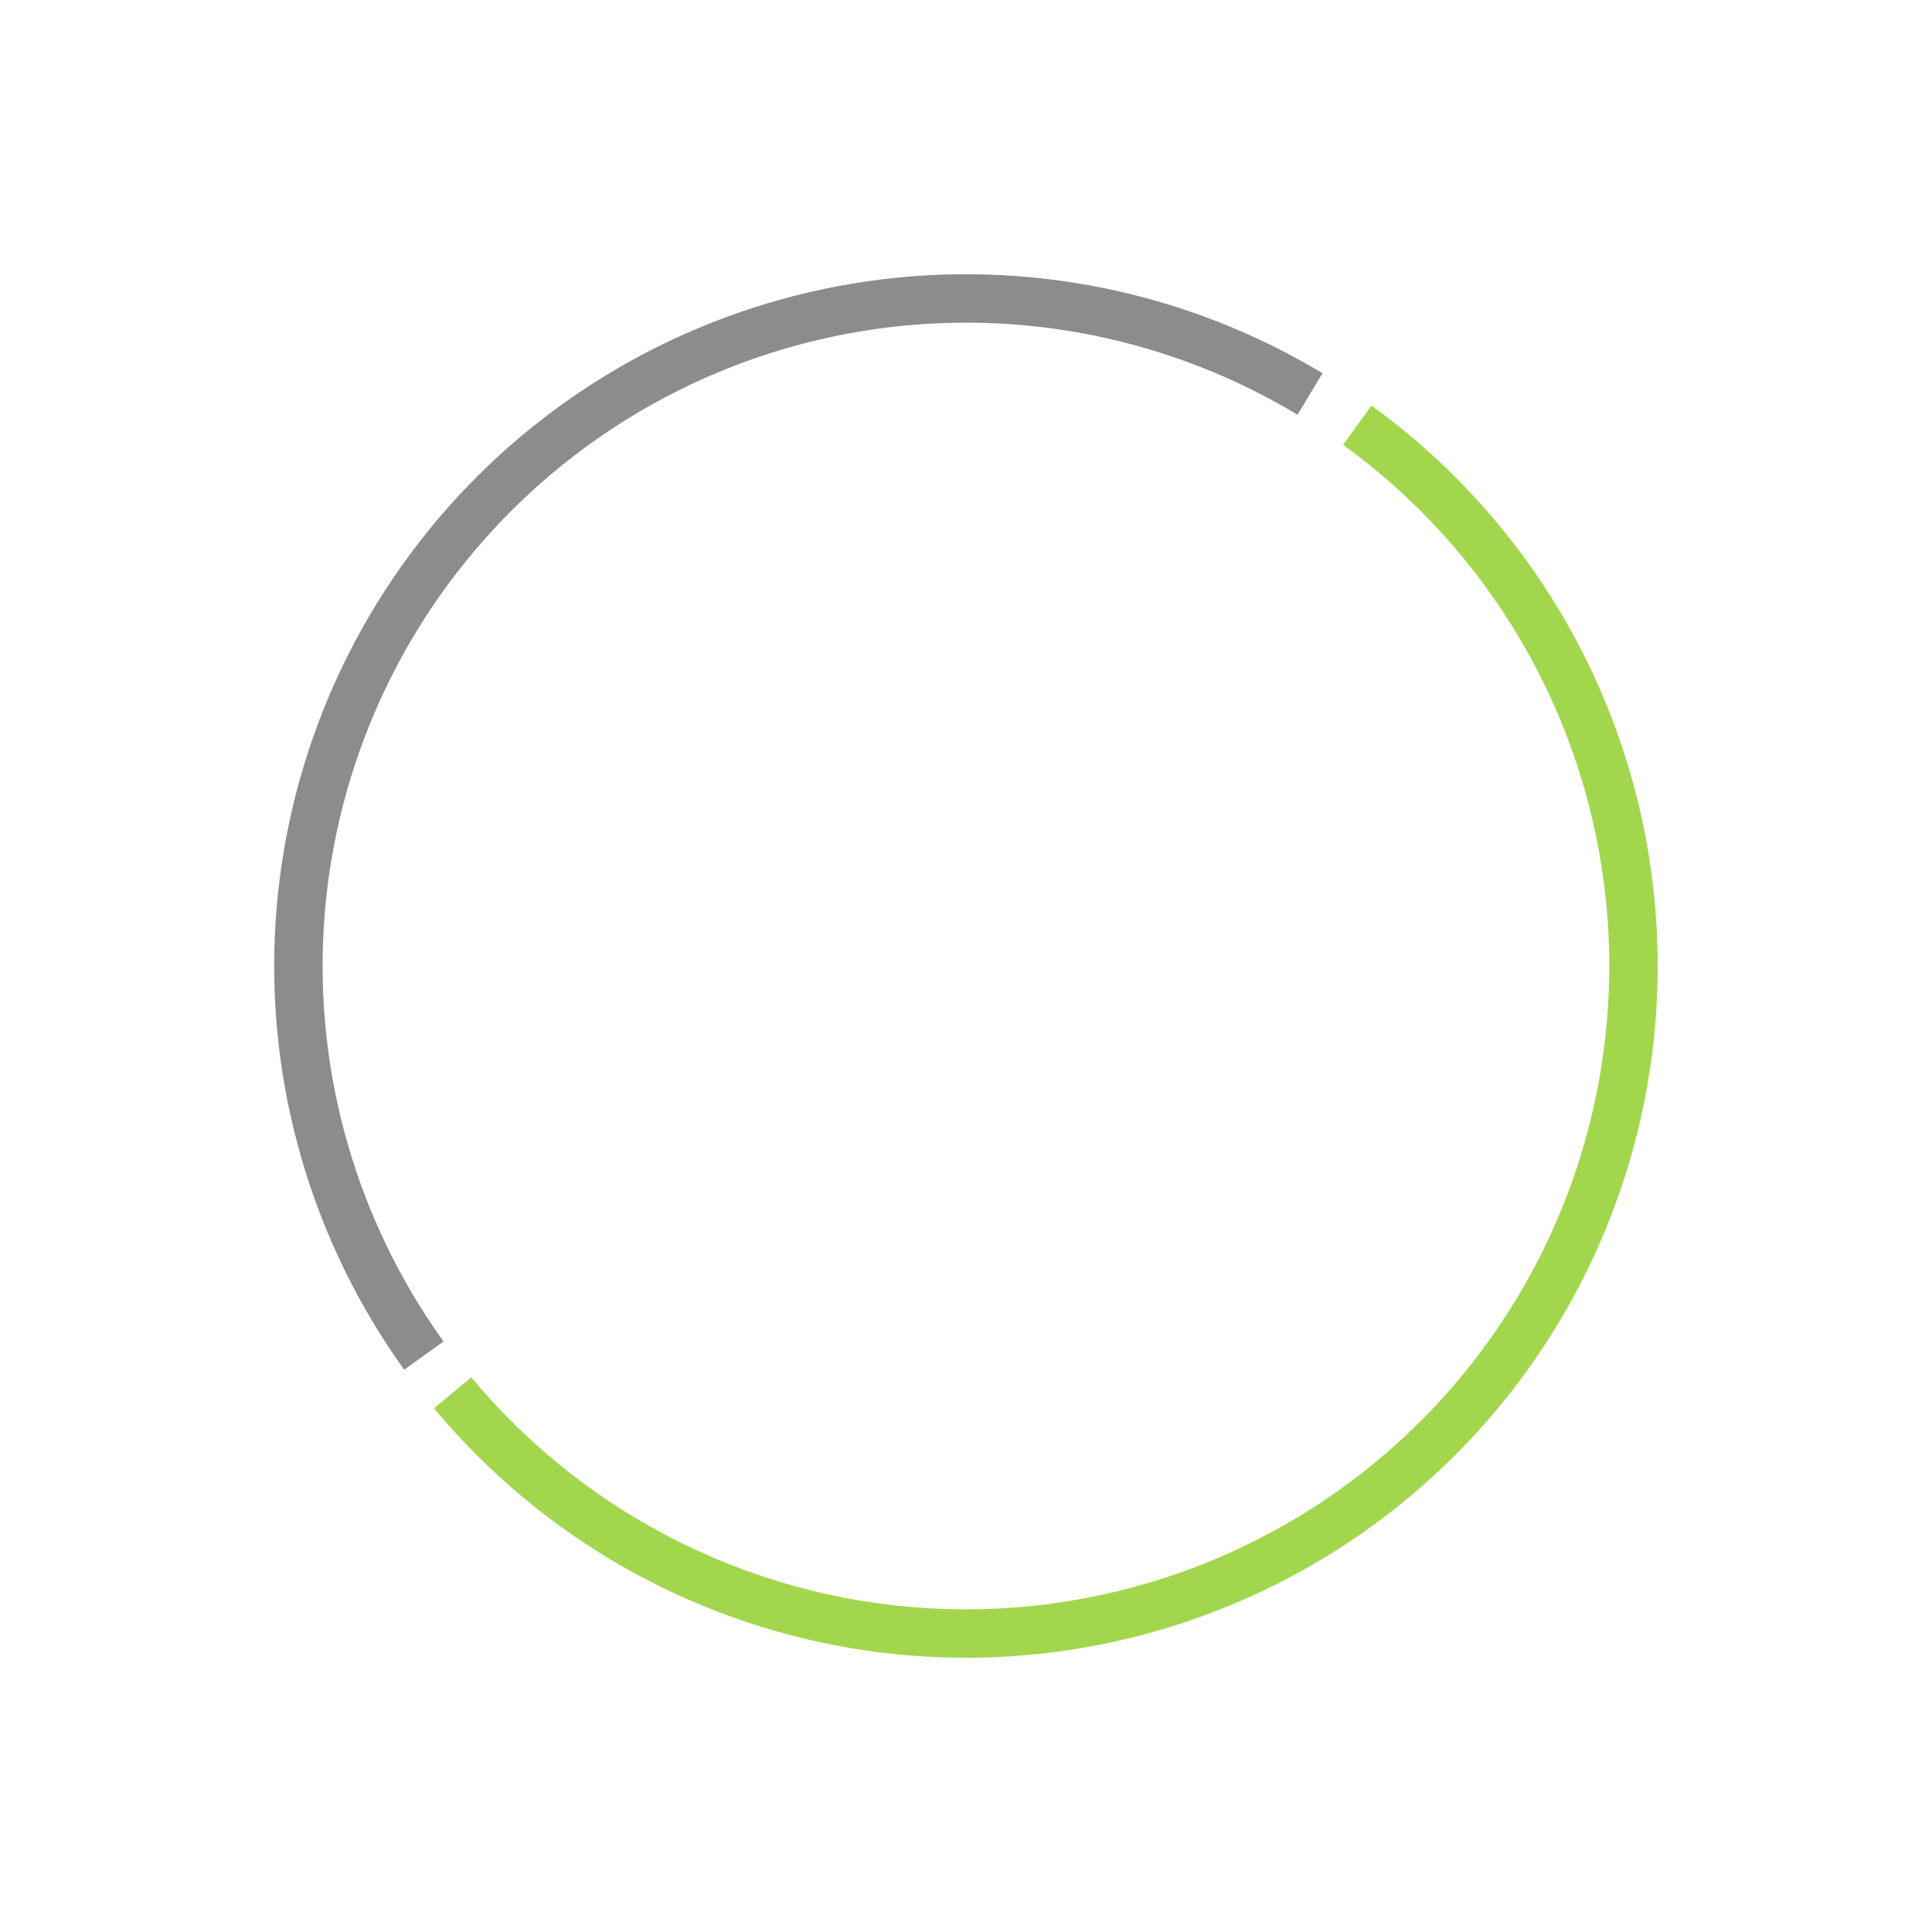 <?xml version="1.0" encoding="UTF-8"?> <svg xmlns="http://www.w3.org/2000/svg" viewBox="0 0 147.00 147.00" data-guides="{&quot;vertical&quot;:[],&quot;horizontal&quot;:[]}"><defs></defs><path fill="#8c8c8c" stroke="none" fill-opacity="1" stroke-width="1" stroke-opacity="1" alignment-baseline="baseline" baseline-shift="baseline" id="tSvgb0f4a249c2" title="Path 9" d="M30.754 104.217C23.683 94.378 20.223 82.4 20.958 70.306C21.694 58.212 26.579 46.742 34.79 37.831C43.001 28.921 54.035 23.117 66.029 21.398C78.023 19.679 90.243 22.151 100.626 28.397C99.993 29.449 99.36 30.502 98.727 31.554C89.071 25.746 77.706 23.447 66.552 25.045C55.398 26.644 45.136 32.042 37.5 40.328C29.863 48.615 25.32 59.282 24.636 70.529C23.952 81.777 27.17 92.916 33.746 102.067C32.749 102.783 31.751 103.5 30.754 104.217Z"></path><path fill="#a2d74d" stroke="none" fill-opacity="1" stroke-width="1" stroke-opacity="1" alignment-baseline="baseline" baseline-shift="baseline" id="tSvg6106dd425" title="Path 10" d="M104.35 30.858C110.4 35.236 115.45 40.851 119.163 47.33C122.876 53.809 125.167 61.005 125.886 68.438C126.604 75.871 125.733 83.372 123.329 90.442C120.925 97.512 117.044 103.99 111.945 109.446C106.845 114.9 100.642 119.208 93.749 122.081C86.856 124.956 79.431 126.329 71.966 126.112C64.502 125.895 57.169 124.093 50.455 120.823C43.74 117.554 37.799 112.894 33.024 107.151C33.969 106.366 34.913 105.581 35.857 104.796C40.298 110.136 45.823 114.47 52.068 117.51C58.312 120.551 65.132 122.227 72.074 122.43C79.016 122.631 85.921 121.353 92.332 118.681C98.742 116.008 104.51 112.003 109.253 106.929C113.996 101.856 117.606 95.832 119.84 89.256C122.076 82.681 122.887 75.705 122.219 68.792C121.55 61.879 119.42 55.188 115.966 49.162C112.513 43.136 107.817 37.914 102.191 33.843C102.911 32.848 103.63 31.853 104.35 30.858Z"></path></svg> 